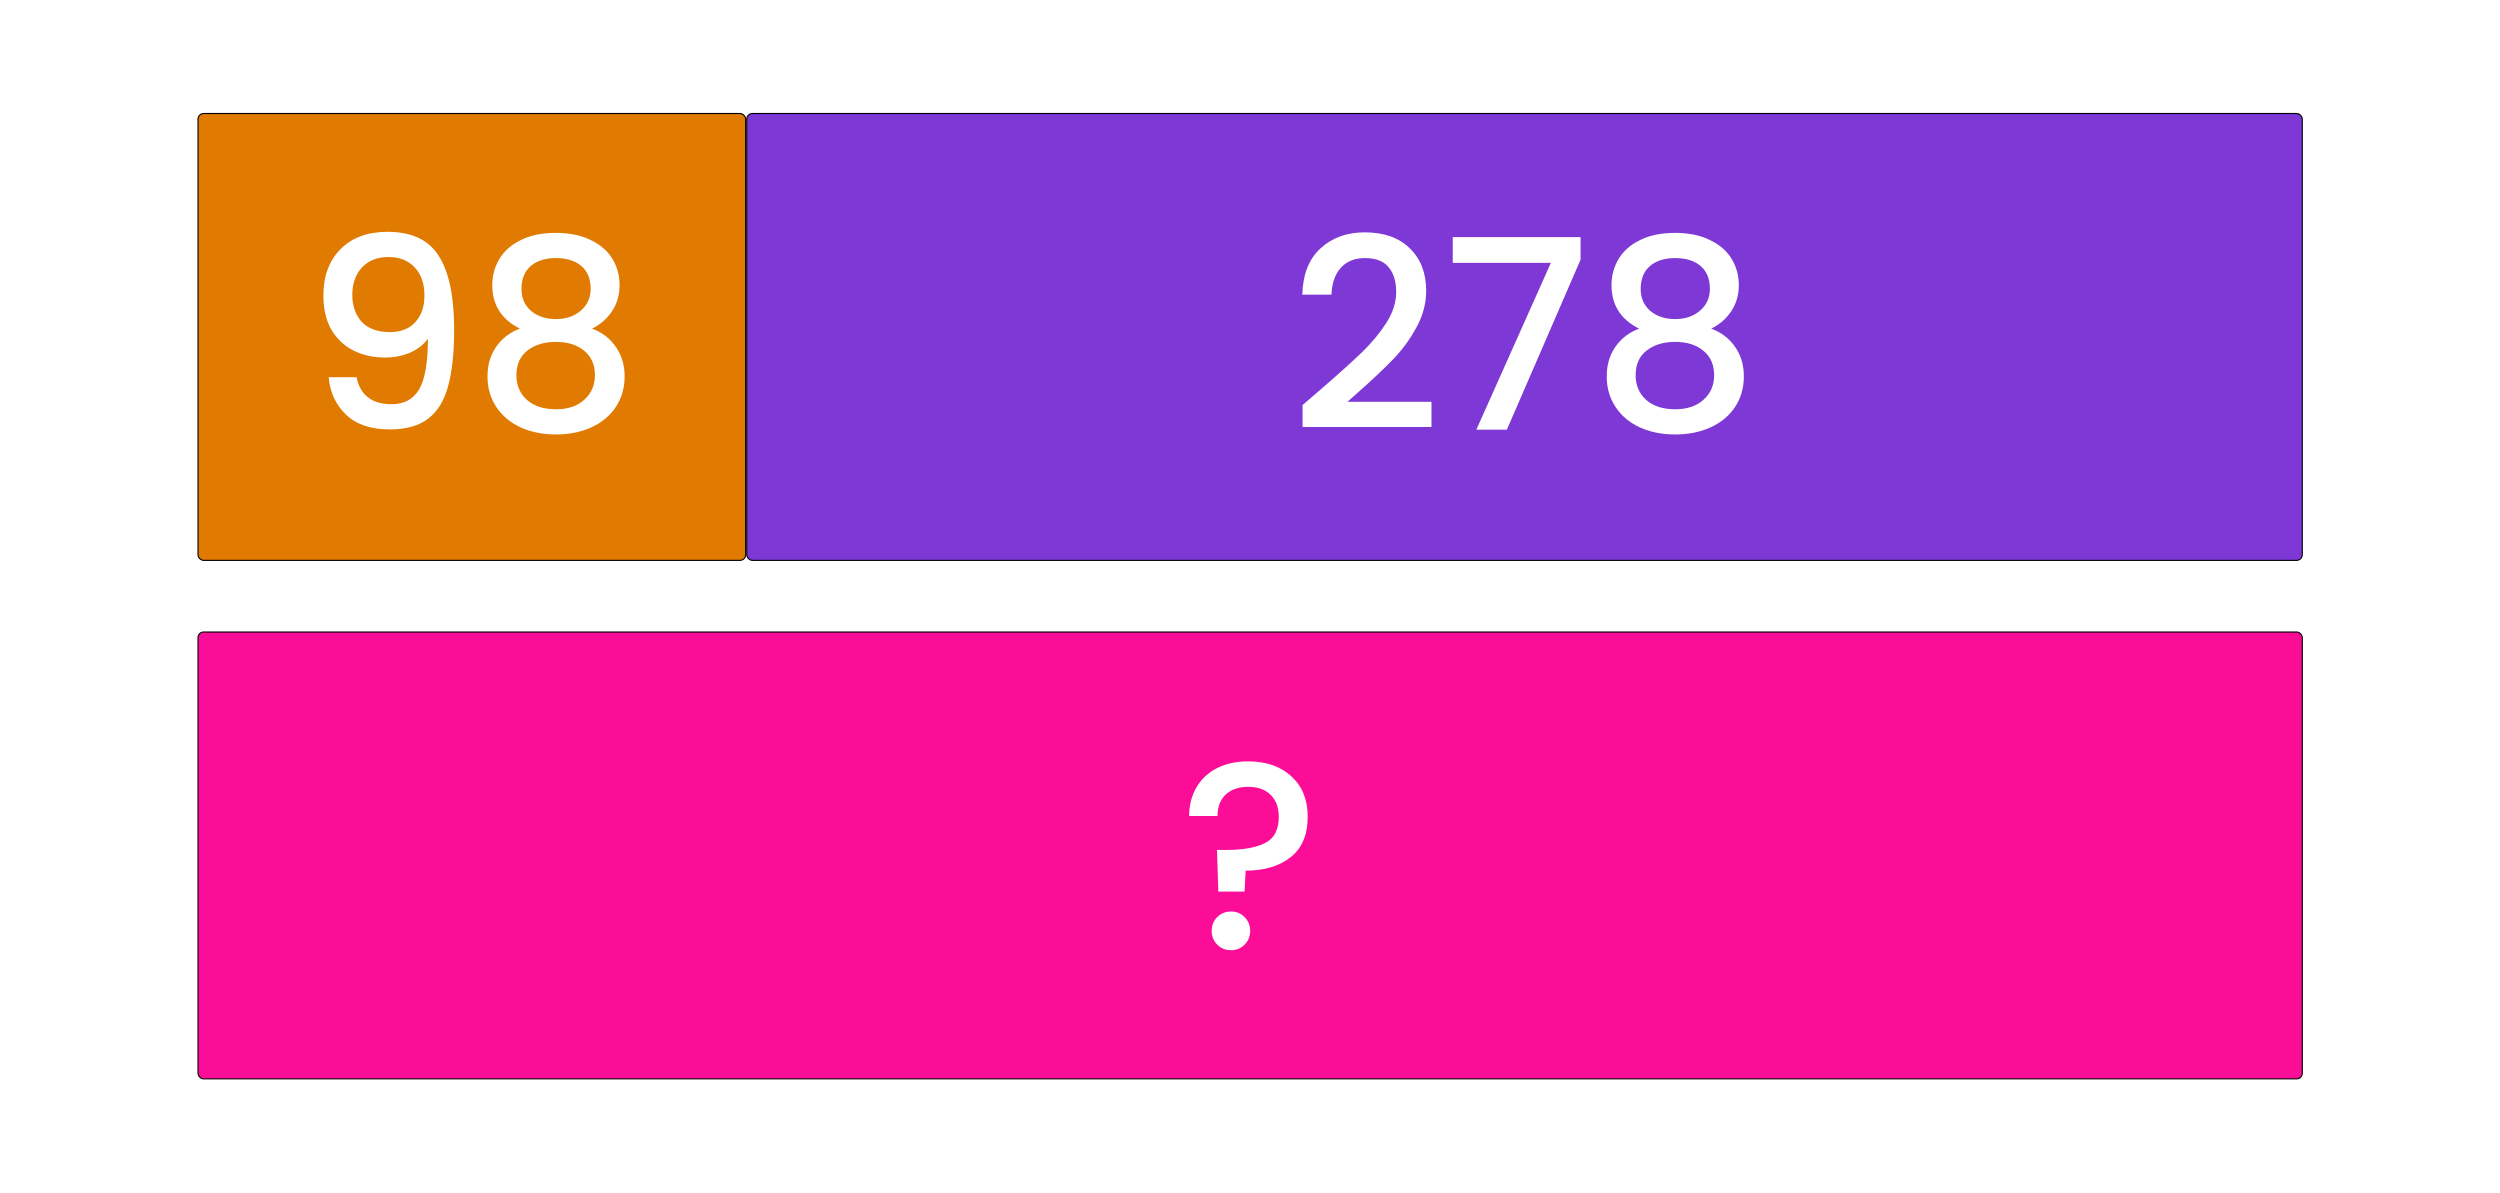 <svg width="8483" height="4047" viewBox="0 0 8483 4047" fill="none" xmlns="http://www.w3.org/2000/svg">
<rect width="8483" height="4047" fill="white"/>
<rect x="2533.9" y="385.2" width="5278.2" height="1516.2" rx="19" fill="#7D38D6" stroke="black" stroke-width="3.8"/>
<rect x="671.9" y="385.2" width="1858.2" height="1516.2" rx="19" fill="#E17A00" stroke="black" stroke-width="3.8"/>
<rect x="671.9" y="2144.6" width="7140.2" height="1516.2" rx="19" fill="#FB0D98" stroke="black" stroke-width="3.8"/>
<path d="M1209.8 1279.8C1215.8 1309.8 1228.7 1332.6 1248.5 1348.2C1268.3 1363.8 1295 1371.6 1328.6 1371.6C1371.2 1371.6 1402.4 1354.8 1422.2 1321.2C1442 1287.6 1451.9 1230.3 1451.9 1149.3C1437.5 1169.7 1417.1 1185.6 1390.7 1197C1364.9 1207.8 1336.7 1213.2 1306.1 1213.2C1267.1 1213.2 1231.7 1205.4 1199.9 1189.8C1168.1 1173.6 1142.9 1149.9 1124.3 1118.7C1106.3 1086.9 1097.3 1048.5 1097.3 1003.5C1097.3 937.5 1116.5 885 1154.9 846C1193.9 806.4 1247.3 786.6 1315.1 786.6C1396.7 786.6 1454.6 813.9 1488.8 868.5C1523.6 922.5 1541 1005.6 1541 1117.8C1541 1195.2 1534.4 1258.5 1521.2 1307.7C1508.6 1356.9 1486.4 1394.1 1454.6 1419.3C1422.8 1444.5 1378.7 1457.1 1322.3 1457.1C1258.1 1457.1 1208.6 1440.3 1173.8 1406.7C1139 1373.1 1119.5 1330.8 1115.3 1279.8H1209.8ZM1324.1 1126.8C1360.1 1126.8 1388.3 1115.7 1408.7 1093.5C1429.7 1070.7 1440.2 1040.7 1440.2 1003.5C1440.2 962.1 1429.1 930 1406.9 907.2C1385.3 883.8 1355.6 872.1 1317.8 872.1C1280 872.1 1250 884.1 1227.8 908.1C1206.2 931.5 1195.4 962.4 1195.4 1000.8C1195.4 1037.4 1205.9 1067.7 1226.9 1091.7C1248.5 1115.1 1280.9 1126.8 1324.1 1126.8ZM1763.99 1115.1C1701.59 1083.9 1670.39 1034.7 1670.39 967.5C1670.39 935.1 1678.49 905.4 1694.69 878.4C1710.89 851.4 1735.19 830.1 1767.59 814.5C1799.99 798.3 1839.59 790.2 1886.39 790.2C1932.59 790.2 1971.89 798.3 2004.29 814.5C2037.29 830.1 2061.89 851.4 2078.09 878.4C2094.29 905.4 2102.39 935.1 2102.39 967.5C2102.39 1001.1 2093.69 1030.8 2076.29 1056.6C2059.49 1081.8 2036.99 1101.3 2008.79 1115.1C2042.99 1127.7 2069.99 1148.4 2089.79 1177.2C2109.59 1205.4 2119.49 1238.7 2119.49 1277.1C2119.49 1316.1 2109.59 1350.6 2089.79 1380.6C2069.99 1410.6 2042.39 1433.7 2006.99 1449.9C1971.59 1466.1 1931.39 1474.2 1886.39 1474.2C1841.39 1474.2 1801.19 1466.1 1765.79 1449.9C1730.99 1433.7 1703.69 1410.6 1683.89 1380.6C1664.09 1350.6 1654.19 1316.1 1654.19 1277.1C1654.19 1238.1 1664.09 1204.5 1683.89 1176.3C1703.69 1148.1 1730.39 1127.7 1763.99 1115.1ZM2004.29 980.1C2004.29 946.5 1993.79 920.7 1972.79 902.7C1951.79 884.7 1922.99 875.7 1886.39 875.7C1850.39 875.7 1821.89 884.7 1800.89 902.7C1779.89 920.7 1769.39 946.8 1769.39 981C1769.39 1011 1780.19 1035.6 1801.79 1054.8C1823.99 1073.4 1852.19 1082.7 1886.39 1082.7C1920.59 1082.7 1948.79 1073.1 1970.99 1053.9C1993.19 1034.7 2004.29 1010.1 2004.29 980.1ZM1886.39 1160.1C1846.79 1160.1 1814.39 1170 1789.19 1189.8C1764.59 1209 1752.29 1236.9 1752.29 1273.5C1752.29 1307.7 1764.29 1335.6 1788.29 1357.2C1812.29 1378.2 1844.99 1388.7 1886.39 1388.7C1927.19 1388.7 1959.29 1377.9 1982.69 1356.3C2006.69 1334.7 2018.69 1307.1 2018.69 1273.5C2018.69 1237.5 2006.39 1209.6 1981.79 1189.8C1957.79 1170 1925.99 1160.1 1886.39 1160.1Z" fill="white"/>
<path d="M4234.8 2583.5C4296 2583.5 4344.9 2600.3 4381.5 2633.9C4418.7 2667.5 4437.3 2713.4 4437.3 2771.6C4437.3 2832.2 4418.1 2877.8 4379.7 2908.4C4341.3 2939 4290.3 2954.3 4226.7 2954.3L4223.1 3025.4H4134L4129.5 2884.1H4159.2C4217.4 2884.1 4261.8 2876.3 4292.4 2860.7C4323.6 2845.1 4339.2 2815.4 4339.2 2771.6C4339.2 2739.8 4329.9 2714.9 4311.3 2696.9C4293.3 2678.9 4268.1 2669.9 4235.7 2669.9C4203.3 2669.9 4177.8 2678.6 4159.2 2696C4140.6 2713.4 4131.3 2737.7 4131.3 2768.9H4035C4035 2732.9 4043.1 2700.8 4059.3 2672.6C4075.5 2644.4 4098.6 2622.5 4128.6 2606.9C4159.2 2591.3 4194.6 2583.5 4234.8 2583.5ZM4177.2 3224.3C4158.6 3224.3 4143 3218 4130.4 3205.4C4117.8 3192.8 4111.5 3177.2 4111.5 3158.6C4111.5 3140 4117.8 3124.4 4130.4 3111.8C4143 3099.2 4158.6 3092.9 4177.2 3092.9C4195.2 3092.9 4210.5 3099.2 4223.1 3111.8C4235.7 3124.4 4242 3140 4242 3158.6C4242 3177.2 4235.7 3192.8 4223.1 3205.4C4210.5 3218 4195.2 3224.3 4177.2 3224.3Z" fill="white"/>
<path d="M4484.7 1318.5C4542.3 1268.7 4587.6 1227.9 4620.6 1196.1C4654.2 1163.7 4682.1 1130.1 4704.3 1095.3C4726.5 1060.5 4737.6 1025.7 4737.6 990.9C4737.6 954.9 4728.9 926.7 4711.5 906.3C4694.7 885.9 4668 875.7 4631.4 875.7C4596 875.7 4568.4 887.1 4548.6 909.9C4529.4 932.1 4519.2 962.1 4518 999.9H4419C4420.8 931.5 4441.2 879.3 4480.2 843.3C4519.8 806.7 4569.9 788.4 4630.5 788.4C4695.9 788.4 4746.9 806.4 4783.5 842.4C4820.7 878.4 4839.3 926.4 4839.3 986.4C4839.3 1029.6 4828.2 1071.3 4806 1111.5C4784.4 1151.1 4758.3 1186.8 4727.7 1218.6C4697.7 1249.8 4659.3 1286.1 4612.5 1327.5L4572 1363.5H4857.3V1449H4419.9V1374.3L4484.7 1318.5ZM5363.23 881.1L5113.03 1458H5009.53L5262.43 891.9H4929.43V804.6H5363.23V881.1ZM5561.75 1115.1C5499.35 1083.9 5468.15 1034.7 5468.15 967.5C5468.15 935.1 5476.25 905.4 5492.45 878.4C5508.65 851.4 5532.95 830.1 5565.35 814.5C5597.75 798.3 5637.35 790.2 5684.15 790.2C5730.35 790.2 5769.65 798.3 5802.05 814.5C5835.05 830.1 5859.65 851.4 5875.85 878.4C5892.05 905.4 5900.15 935.1 5900.15 967.5C5900.15 1001.1 5891.45 1030.8 5874.05 1056.6C5857.25 1081.8 5834.75 1101.3 5806.55 1115.1C5840.75 1127.7 5867.75 1148.4 5887.55 1177.2C5907.35 1205.4 5917.25 1238.7 5917.25 1277.1C5917.25 1316.1 5907.35 1350.6 5887.55 1380.6C5867.75 1410.6 5840.15 1433.7 5804.75 1449.9C5769.35 1466.1 5729.15 1474.2 5684.15 1474.2C5639.15 1474.2 5598.95 1466.1 5563.55 1449.9C5528.75 1433.7 5501.45 1410.6 5481.65 1380.6C5461.85 1350.6 5451.95 1316.1 5451.95 1277.1C5451.95 1238.1 5461.85 1204.5 5481.65 1176.3C5501.45 1148.1 5528.15 1127.7 5561.75 1115.1ZM5802.05 980.1C5802.05 946.5 5791.55 920.7 5770.55 902.7C5749.55 884.7 5720.75 875.7 5684.15 875.7C5648.15 875.7 5619.65 884.7 5598.65 902.7C5577.65 920.7 5567.15 946.8 5567.15 981C5567.15 1011 5577.95 1035.6 5599.55 1054.8C5621.75 1073.4 5649.95 1082.7 5684.15 1082.7C5718.35 1082.7 5746.55 1073.1 5768.75 1053.9C5790.95 1034.7 5802.05 1010.1 5802.05 980.1ZM5684.15 1160.1C5644.55 1160.1 5612.15 1170 5586.95 1189.8C5562.35 1209 5550.05 1236.9 5550.05 1273.5C5550.05 1307.7 5562.05 1335.6 5586.05 1357.2C5610.05 1378.2 5642.75 1388.7 5684.15 1388.7C5724.95 1388.7 5757.05 1377.9 5780.45 1356.3C5804.45 1334.7 5816.45 1307.1 5816.45 1273.5C5816.45 1237.5 5804.15 1209.6 5779.55 1189.8C5755.55 1170 5723.75 1160.1 5684.15 1160.1Z" fill="white"/>
</svg>
